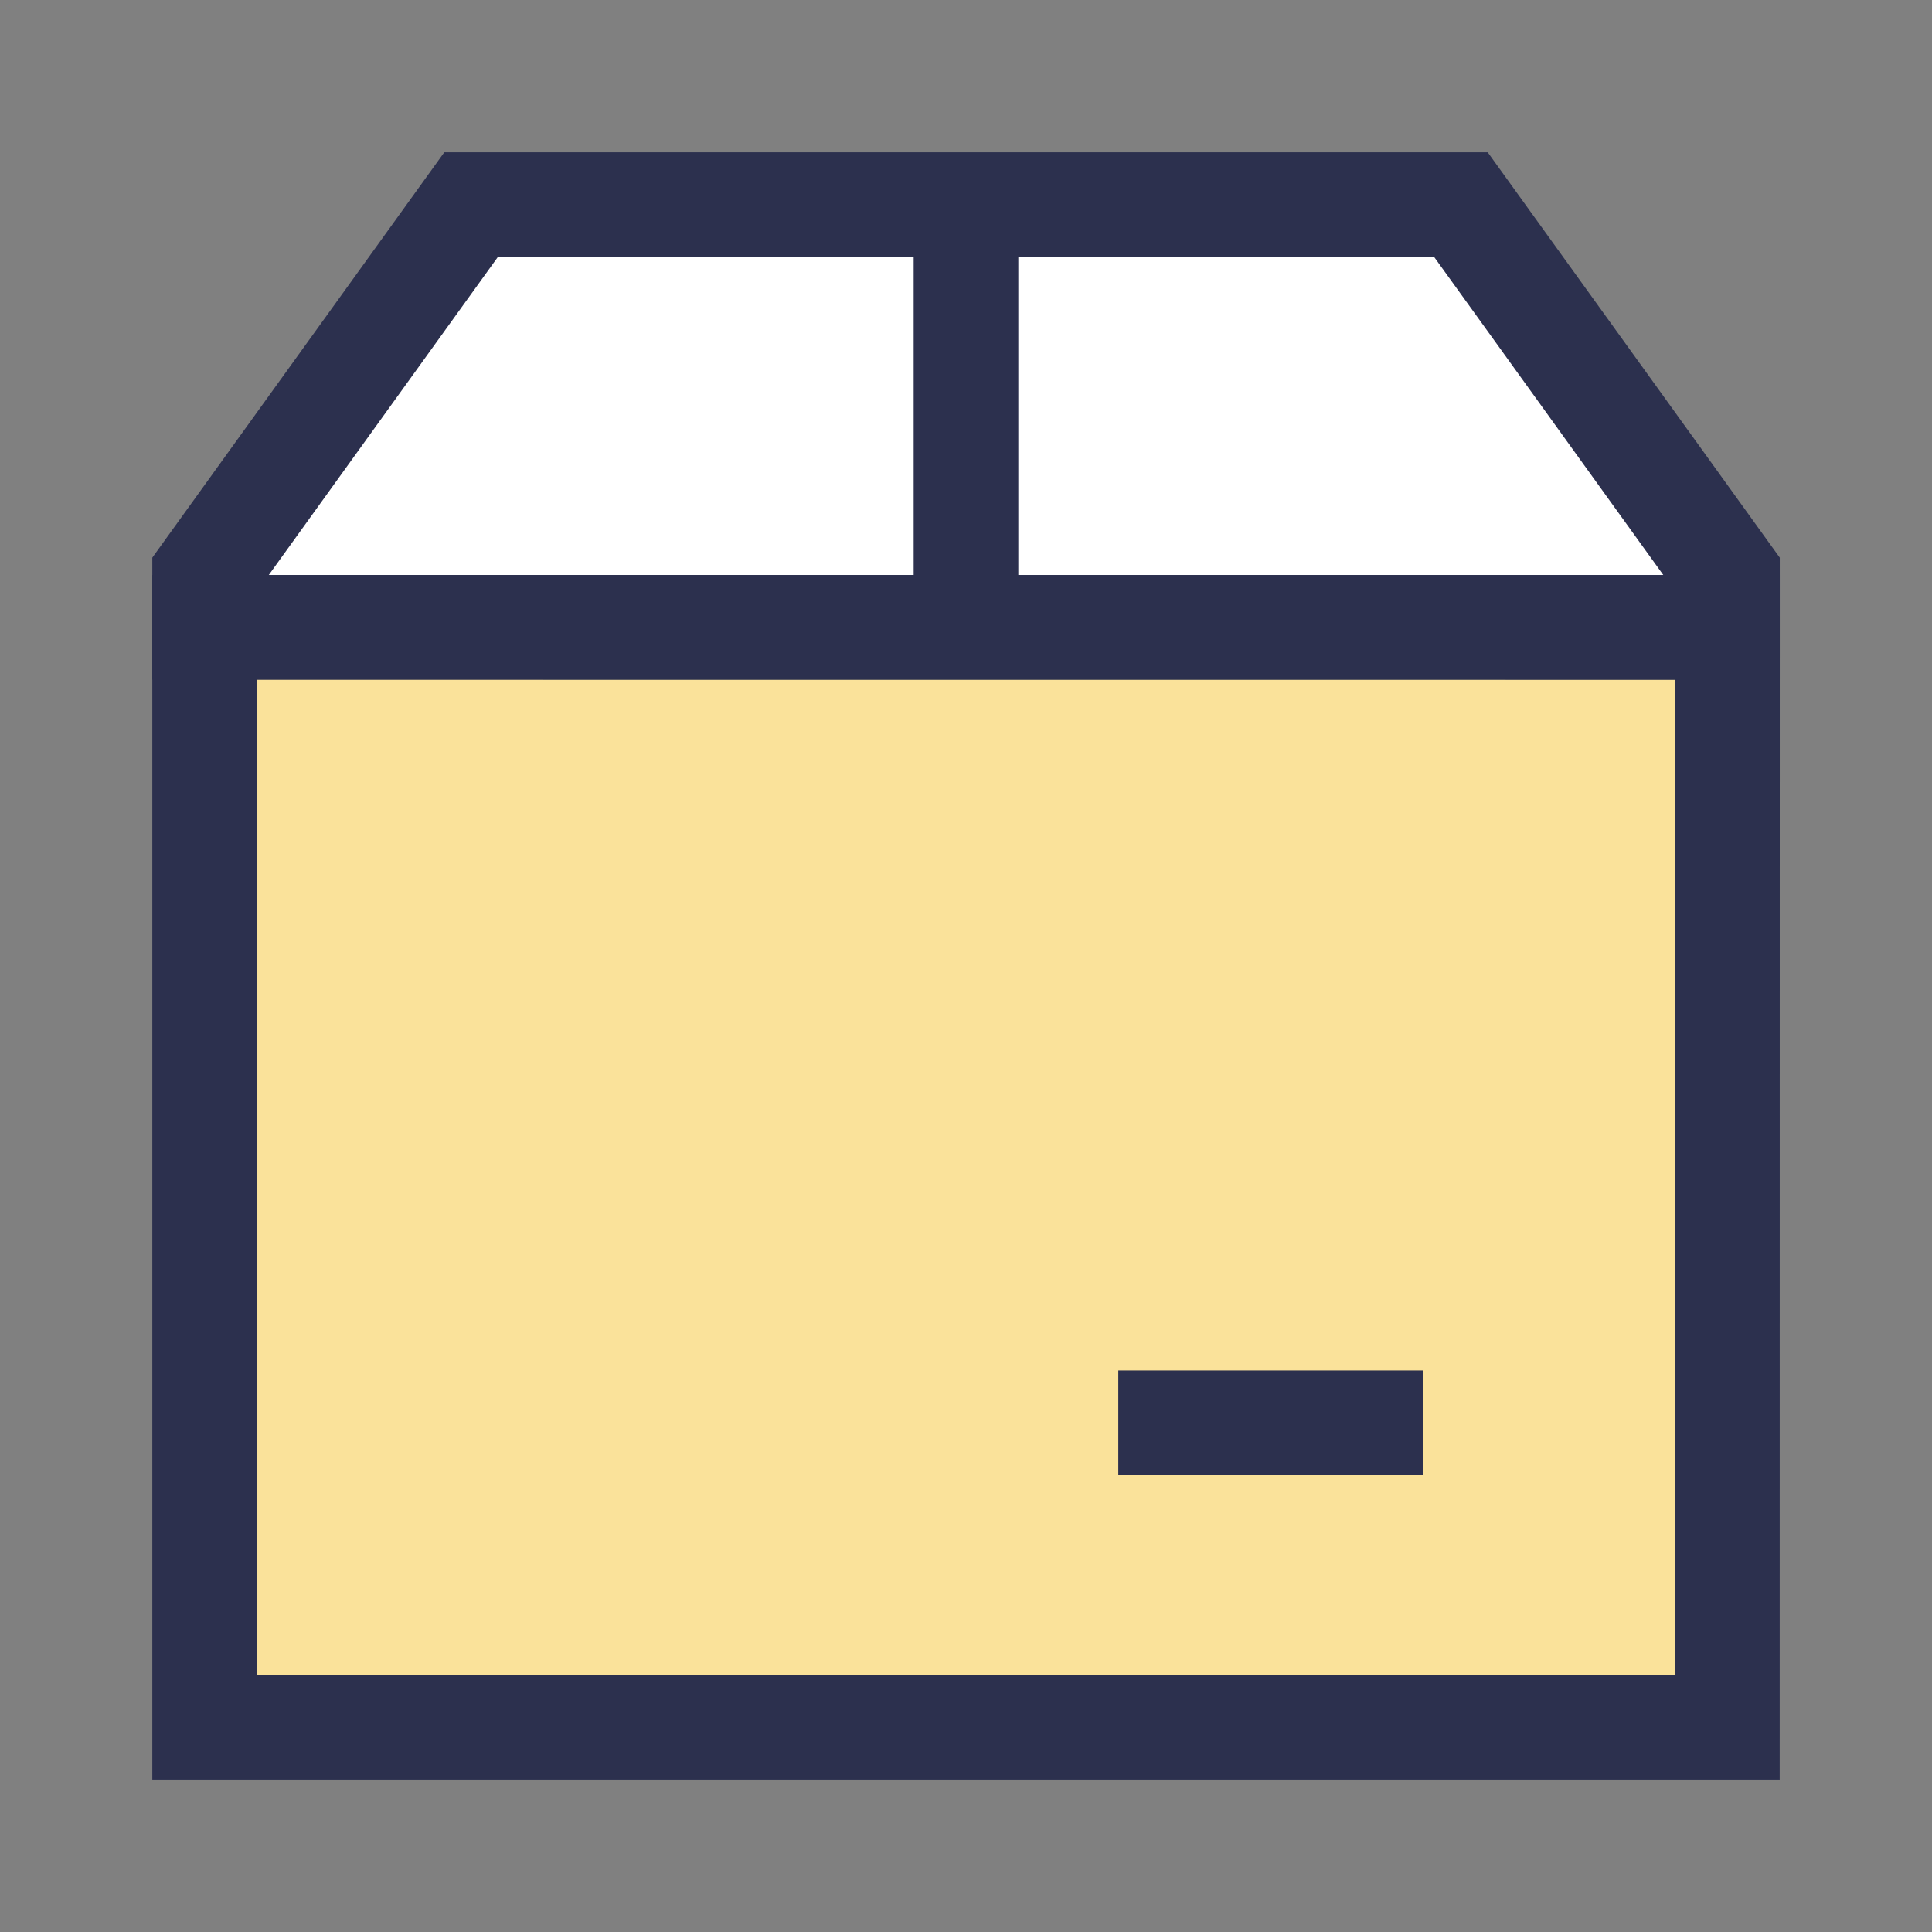 <svg xmlns="http://www.w3.org/2000/svg" fill="none" viewBox="-0.65 -0.65 24 24" id="Shipping-Box-2--Streamline-Sharp.svg"><rect x="-0.65" y="-0.65" width="24" height="24" fill="#808080" stroke="none"/><desc>Shipping Box 2 Streamline Icon: https://streamlinehq.com</desc><g id="Shipping-Box-2--Streamline-Sharp.svg"><path id="Vector 7" fill="#ffffff" d="M5.202 1.892 1.892 6.487v0.656h18.917v-0.656L17.498 1.892h-12.296Z" stroke-width="1.3"></path><path id="Vector 8" fill="#fae29a" d="M1.892 20.808V7.143l18.917 0.001L20.808 20.808H1.892Z" stroke-width="1.3"></path><path id="Vector 3" stroke="#2c304e" d="M13.242 17.025h3.783" stroke-width="1.3"></path><path id="Vector 4" stroke="#2c304e" d="M5.202 1.892 1.892 6.487v0.656h18.917v-0.656L17.498 1.892h-12.296Z" stroke-width="1.3"></path><path id="Vector 5" stroke="#2c304e" d="M11.35 1.892v5.202" stroke-width="1.3"></path><path id="Vector 6" stroke="#2c304e" d="M1.892 20.808V7.143l18.917 0.001L20.808 20.808H1.892Z" stroke-width="1.3"></path></g></svg>
